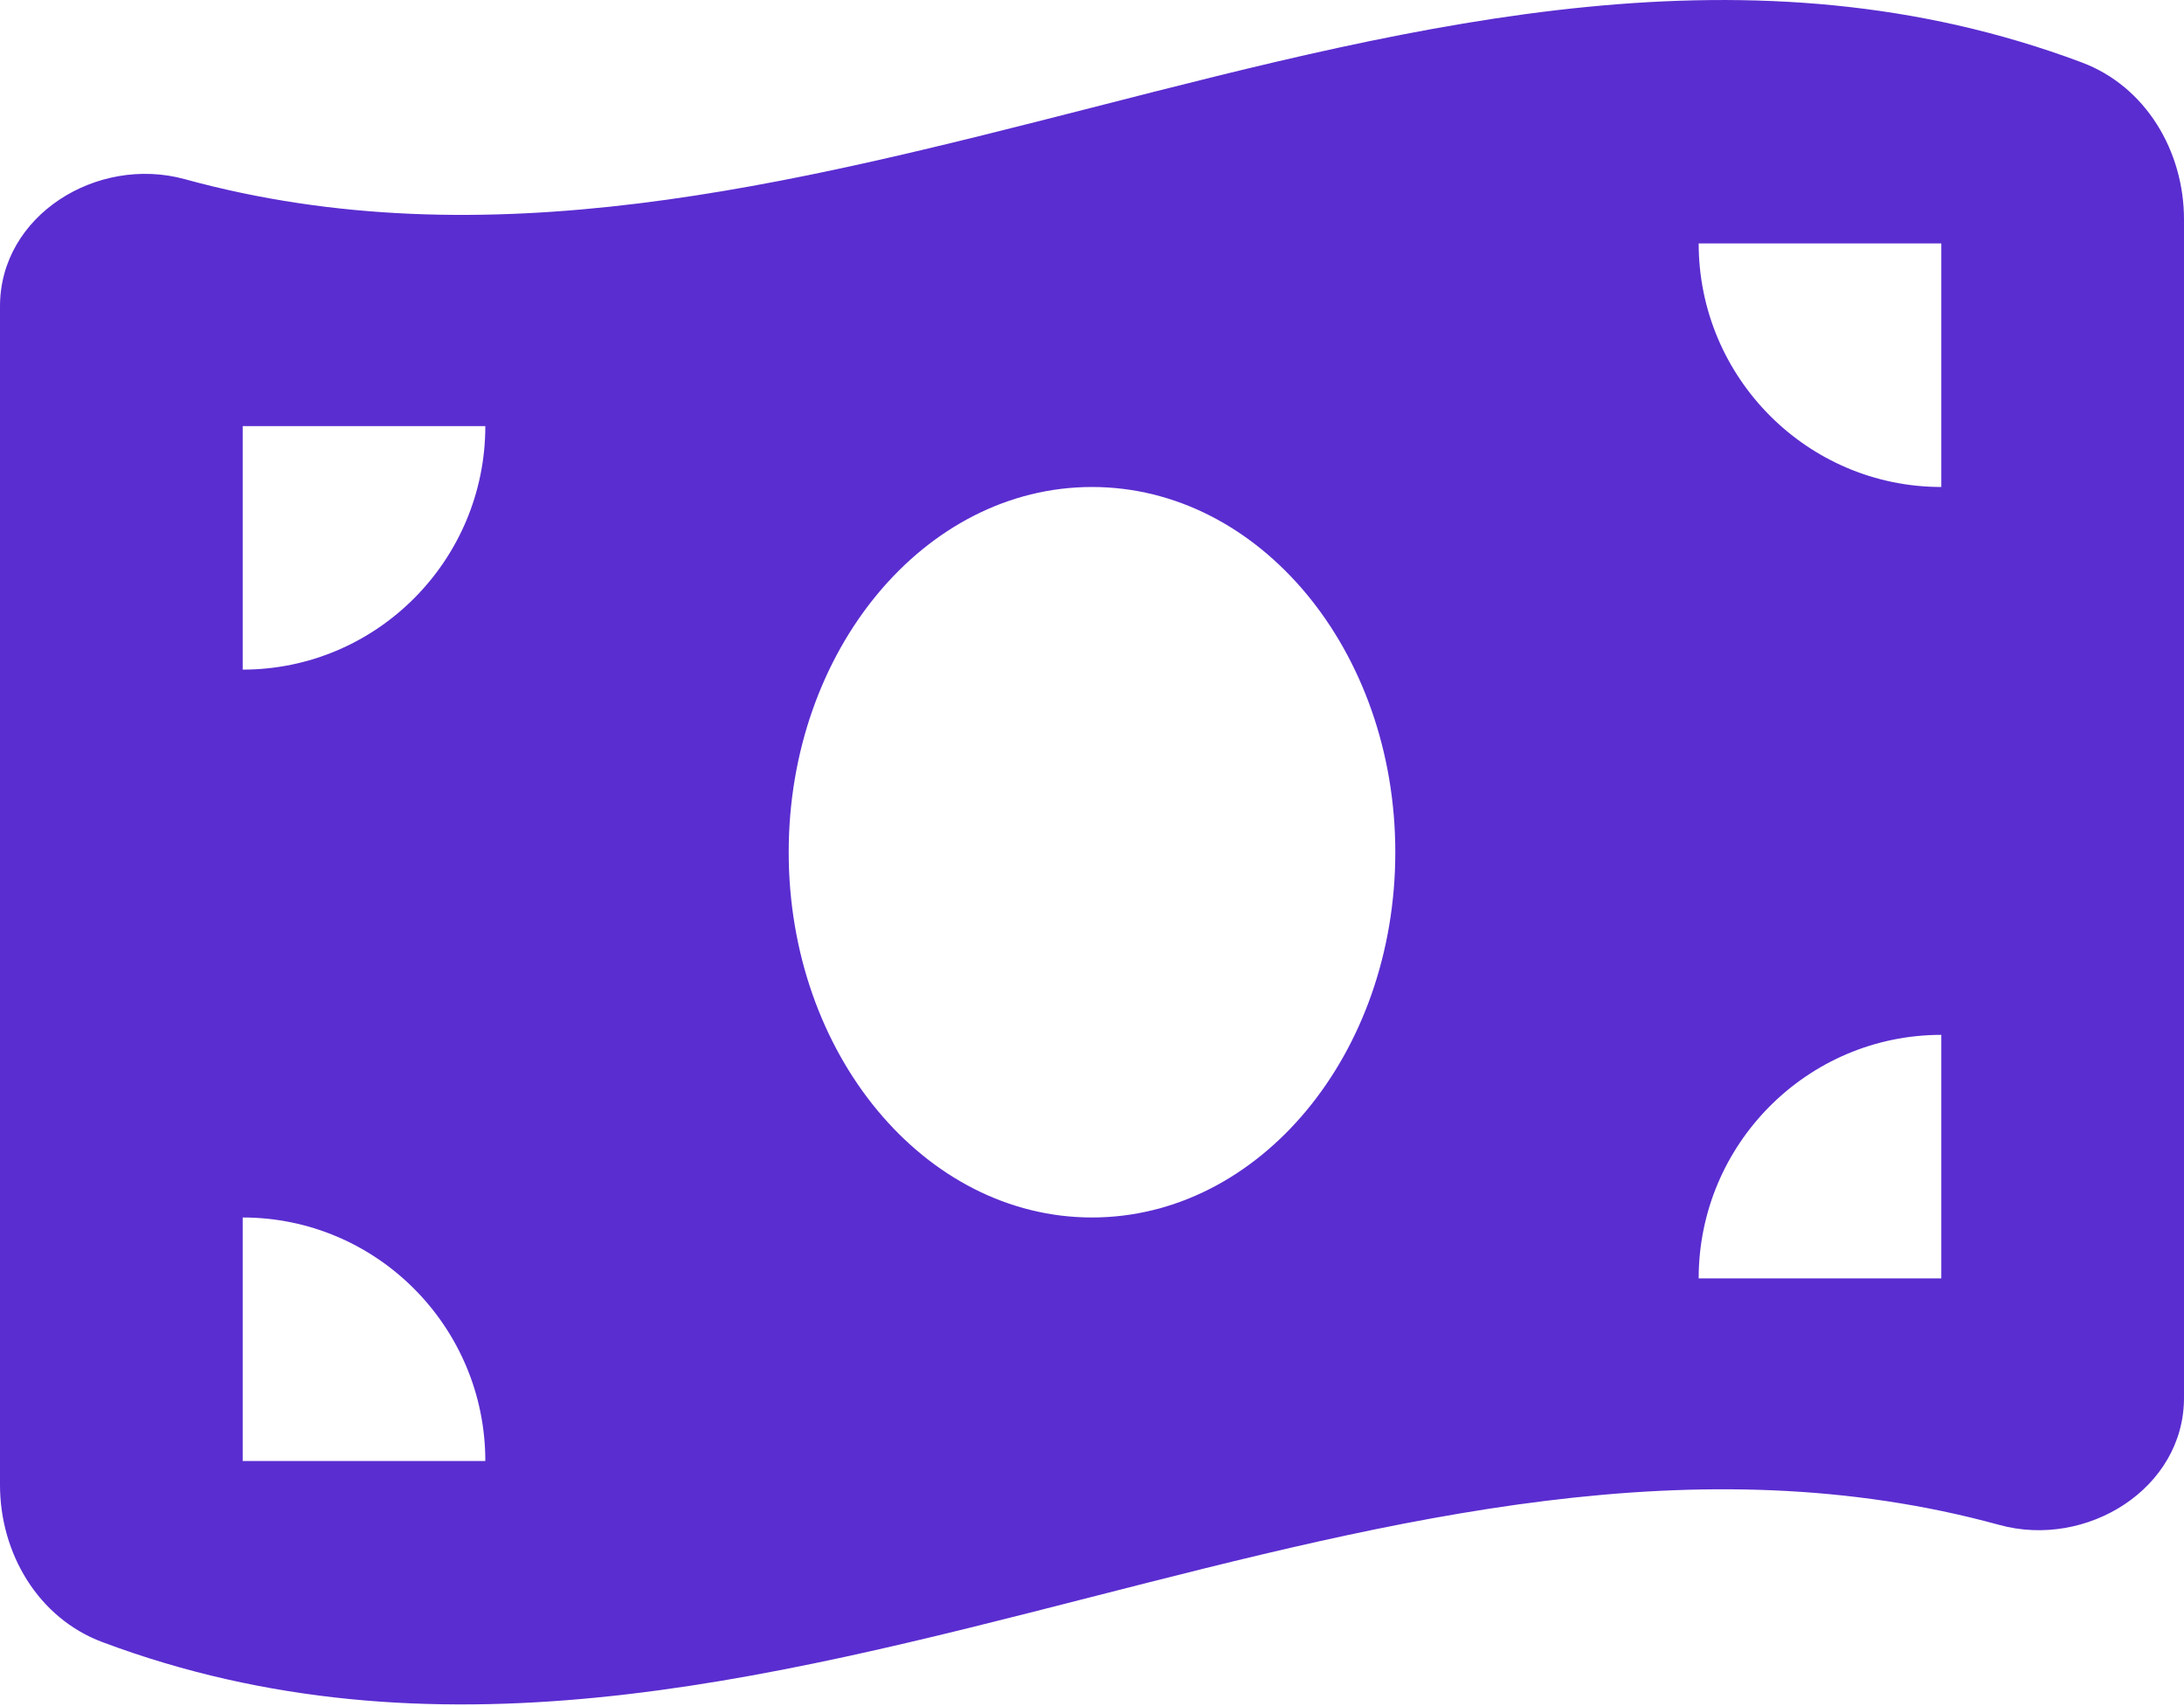 <?xml version="1.0" encoding="UTF-8"?> <svg xmlns="http://www.w3.org/2000/svg" width="32" height="25" viewBox="0 0 32 25" fill="none"><path d="M0 4.487V21.759C0 22.763 0.561 23.711 1.5 24.062C6.333 25.874 11.167 24.636 16 23.399C20.433 22.267 24.867 21.13 29.294 22.345C30.572 22.696 32 21.815 32 20.483V3.216C32 2.213 31.439 1.265 30.5 0.914C25.667 -0.898 20.833 0.339 16 1.577C11.567 2.709 7.133 3.841 2.706 2.625C1.422 2.274 0 3.155 0 4.487ZM16 17.84C13.544 17.84 11.556 15.443 11.556 12.488C11.556 9.533 13.544 7.136 16 7.136C18.456 7.136 20.444 9.533 20.444 12.488C20.444 15.443 18.456 17.84 16 17.84ZM3.556 17.84C5.517 17.84 7.111 19.44 7.111 21.408H3.556V17.84ZM7.111 6.244C7.111 8.212 5.517 9.812 3.556 9.812V6.244H7.111ZM28.444 15.164V18.732H24.889C24.889 16.764 26.483 15.164 28.444 15.164ZM24.889 3.567H28.444V7.136C26.483 7.136 24.889 5.535 24.889 3.567Z" fill="#5A2DD0"></path></svg> 